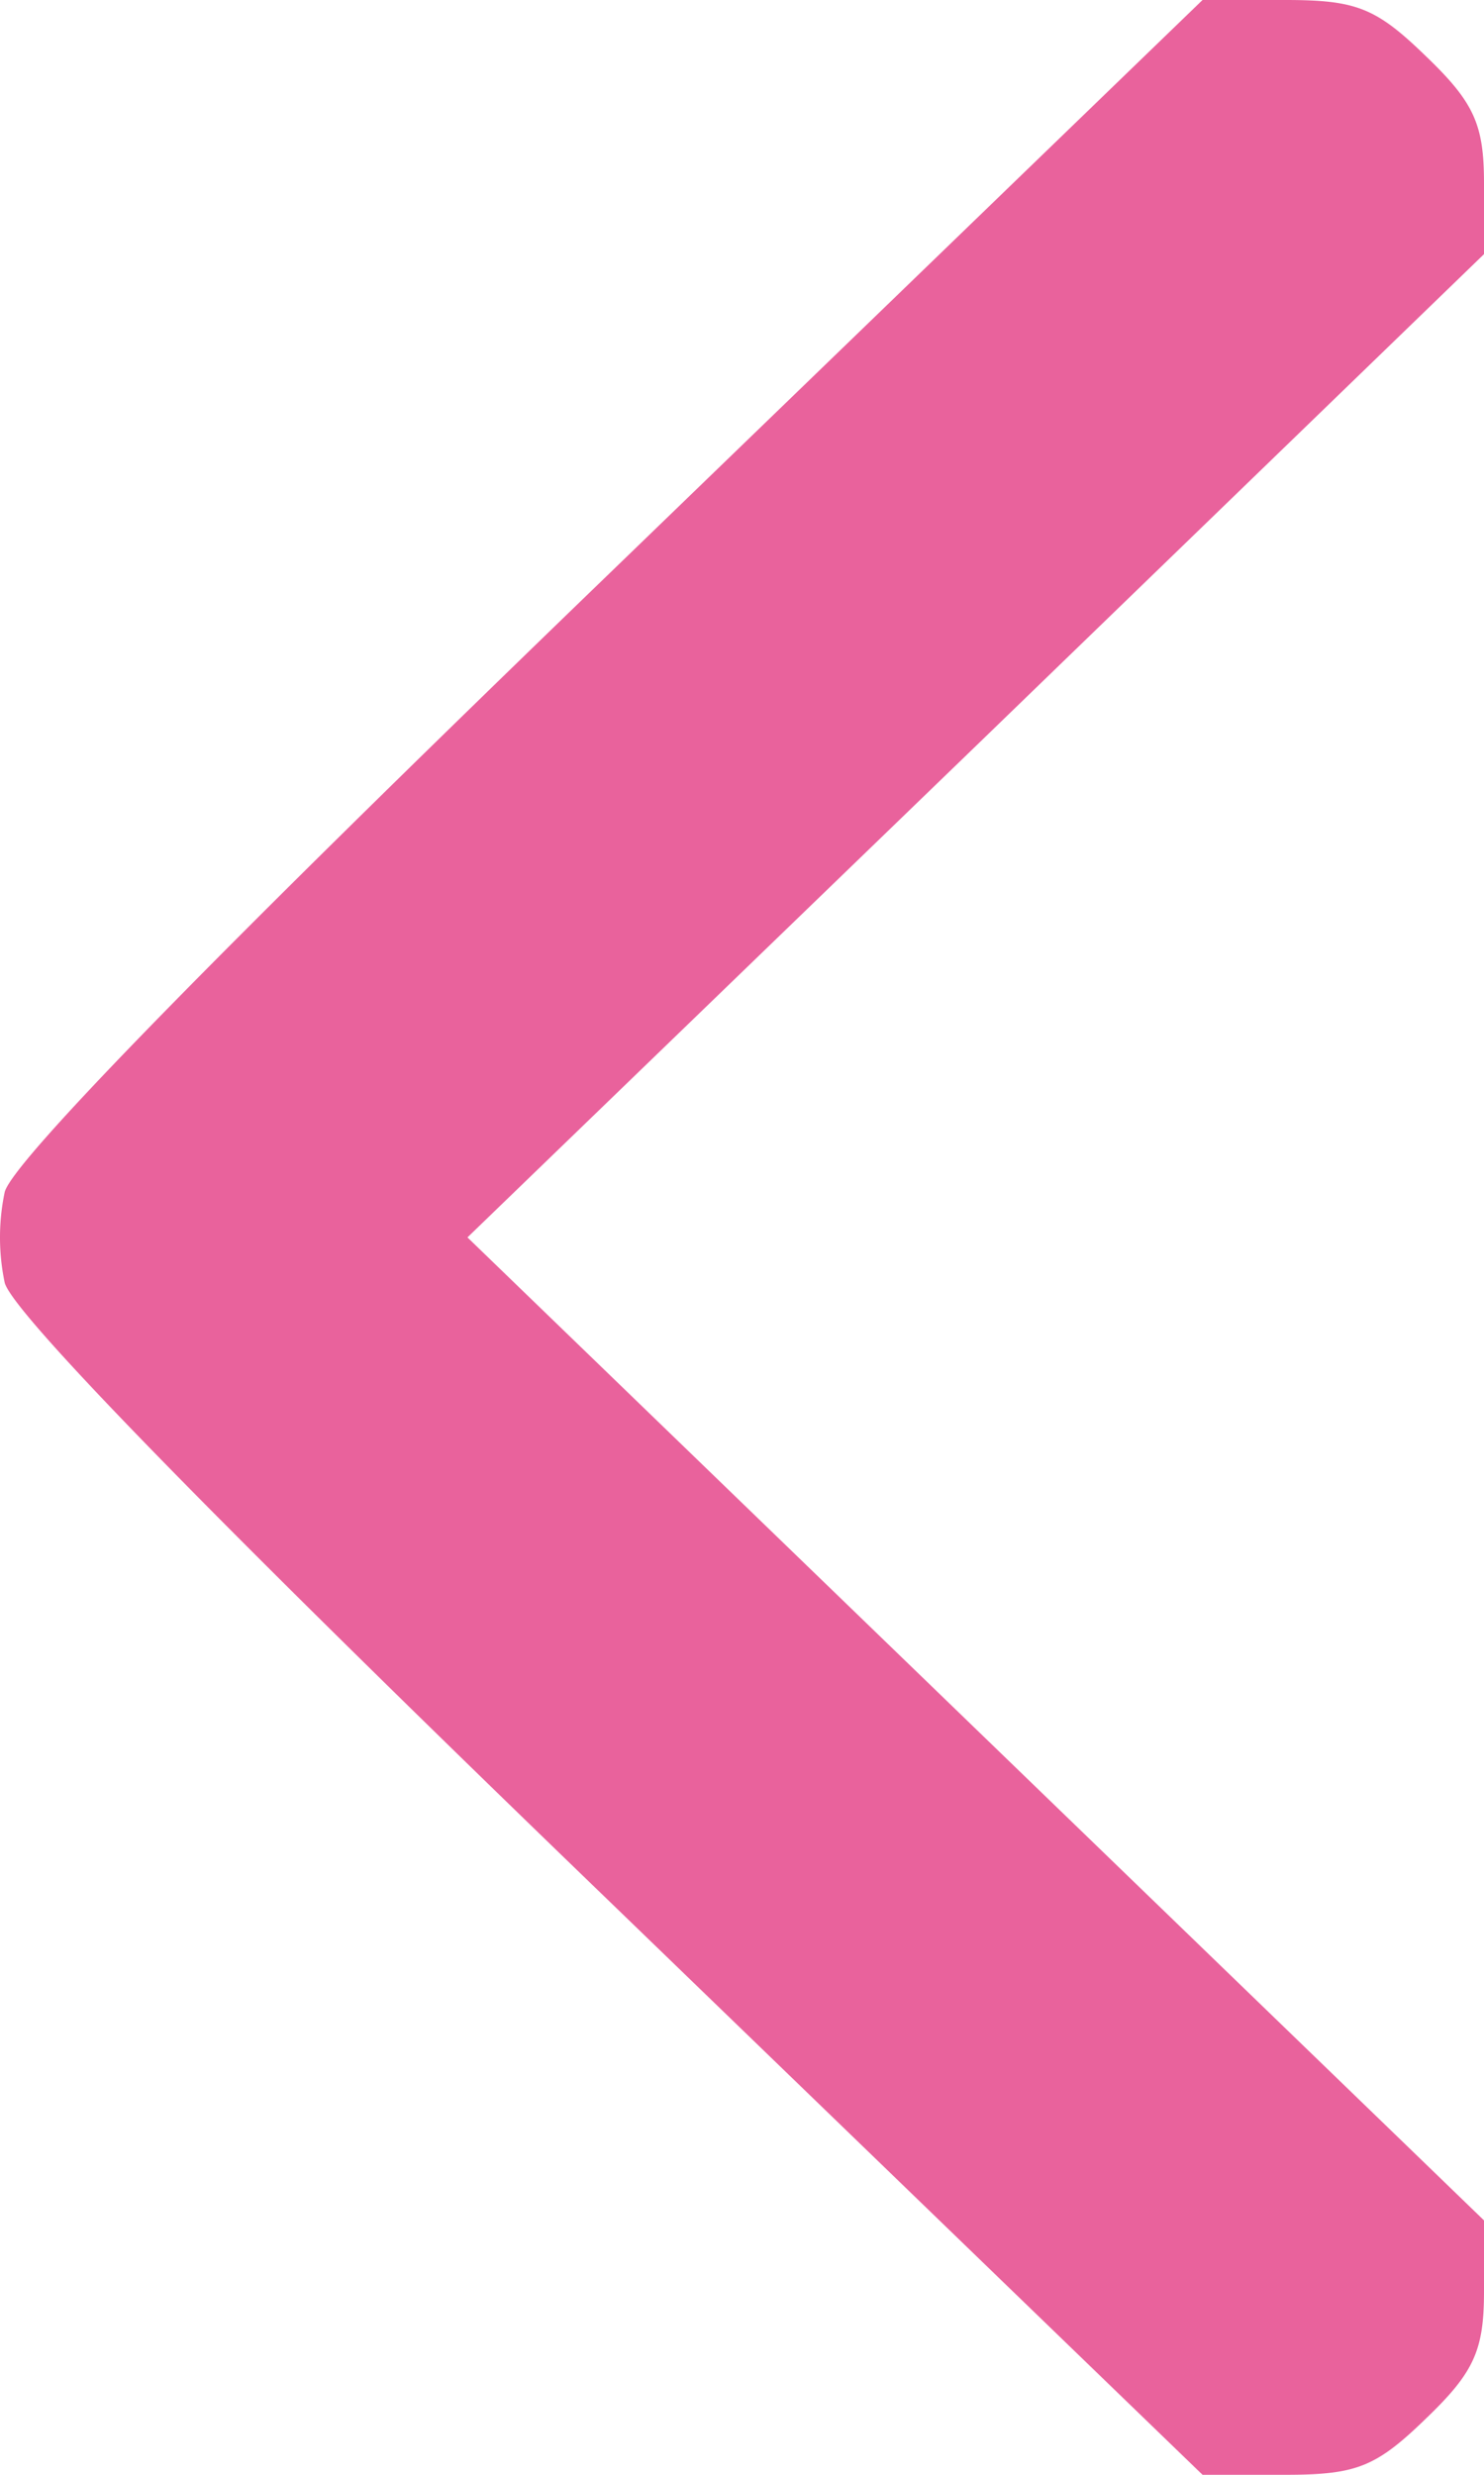 <svg width="6" height="10" fill="none" xmlns="http://www.w3.org/2000/svg"><path fill-rule="evenodd" clip-rule="evenodd" d="M5.765.227C5.96.414 6 .503 6 .74v.287L3.946 3.014 1.89 5l2.055 1.986L6 8.972v.287c0 .238-.04.327-.235.514-.202.196-.281.227-.569.227h-.334L2.464 7.683C.878 6.153.05 5.305.019 5.183a.89.89 0 0 1 0-.366c.03-.122.86-.97 2.445-2.5L4.862 0h.334c.288 0 .367.031.569.227Z" fill="#E9629C"/></svg>